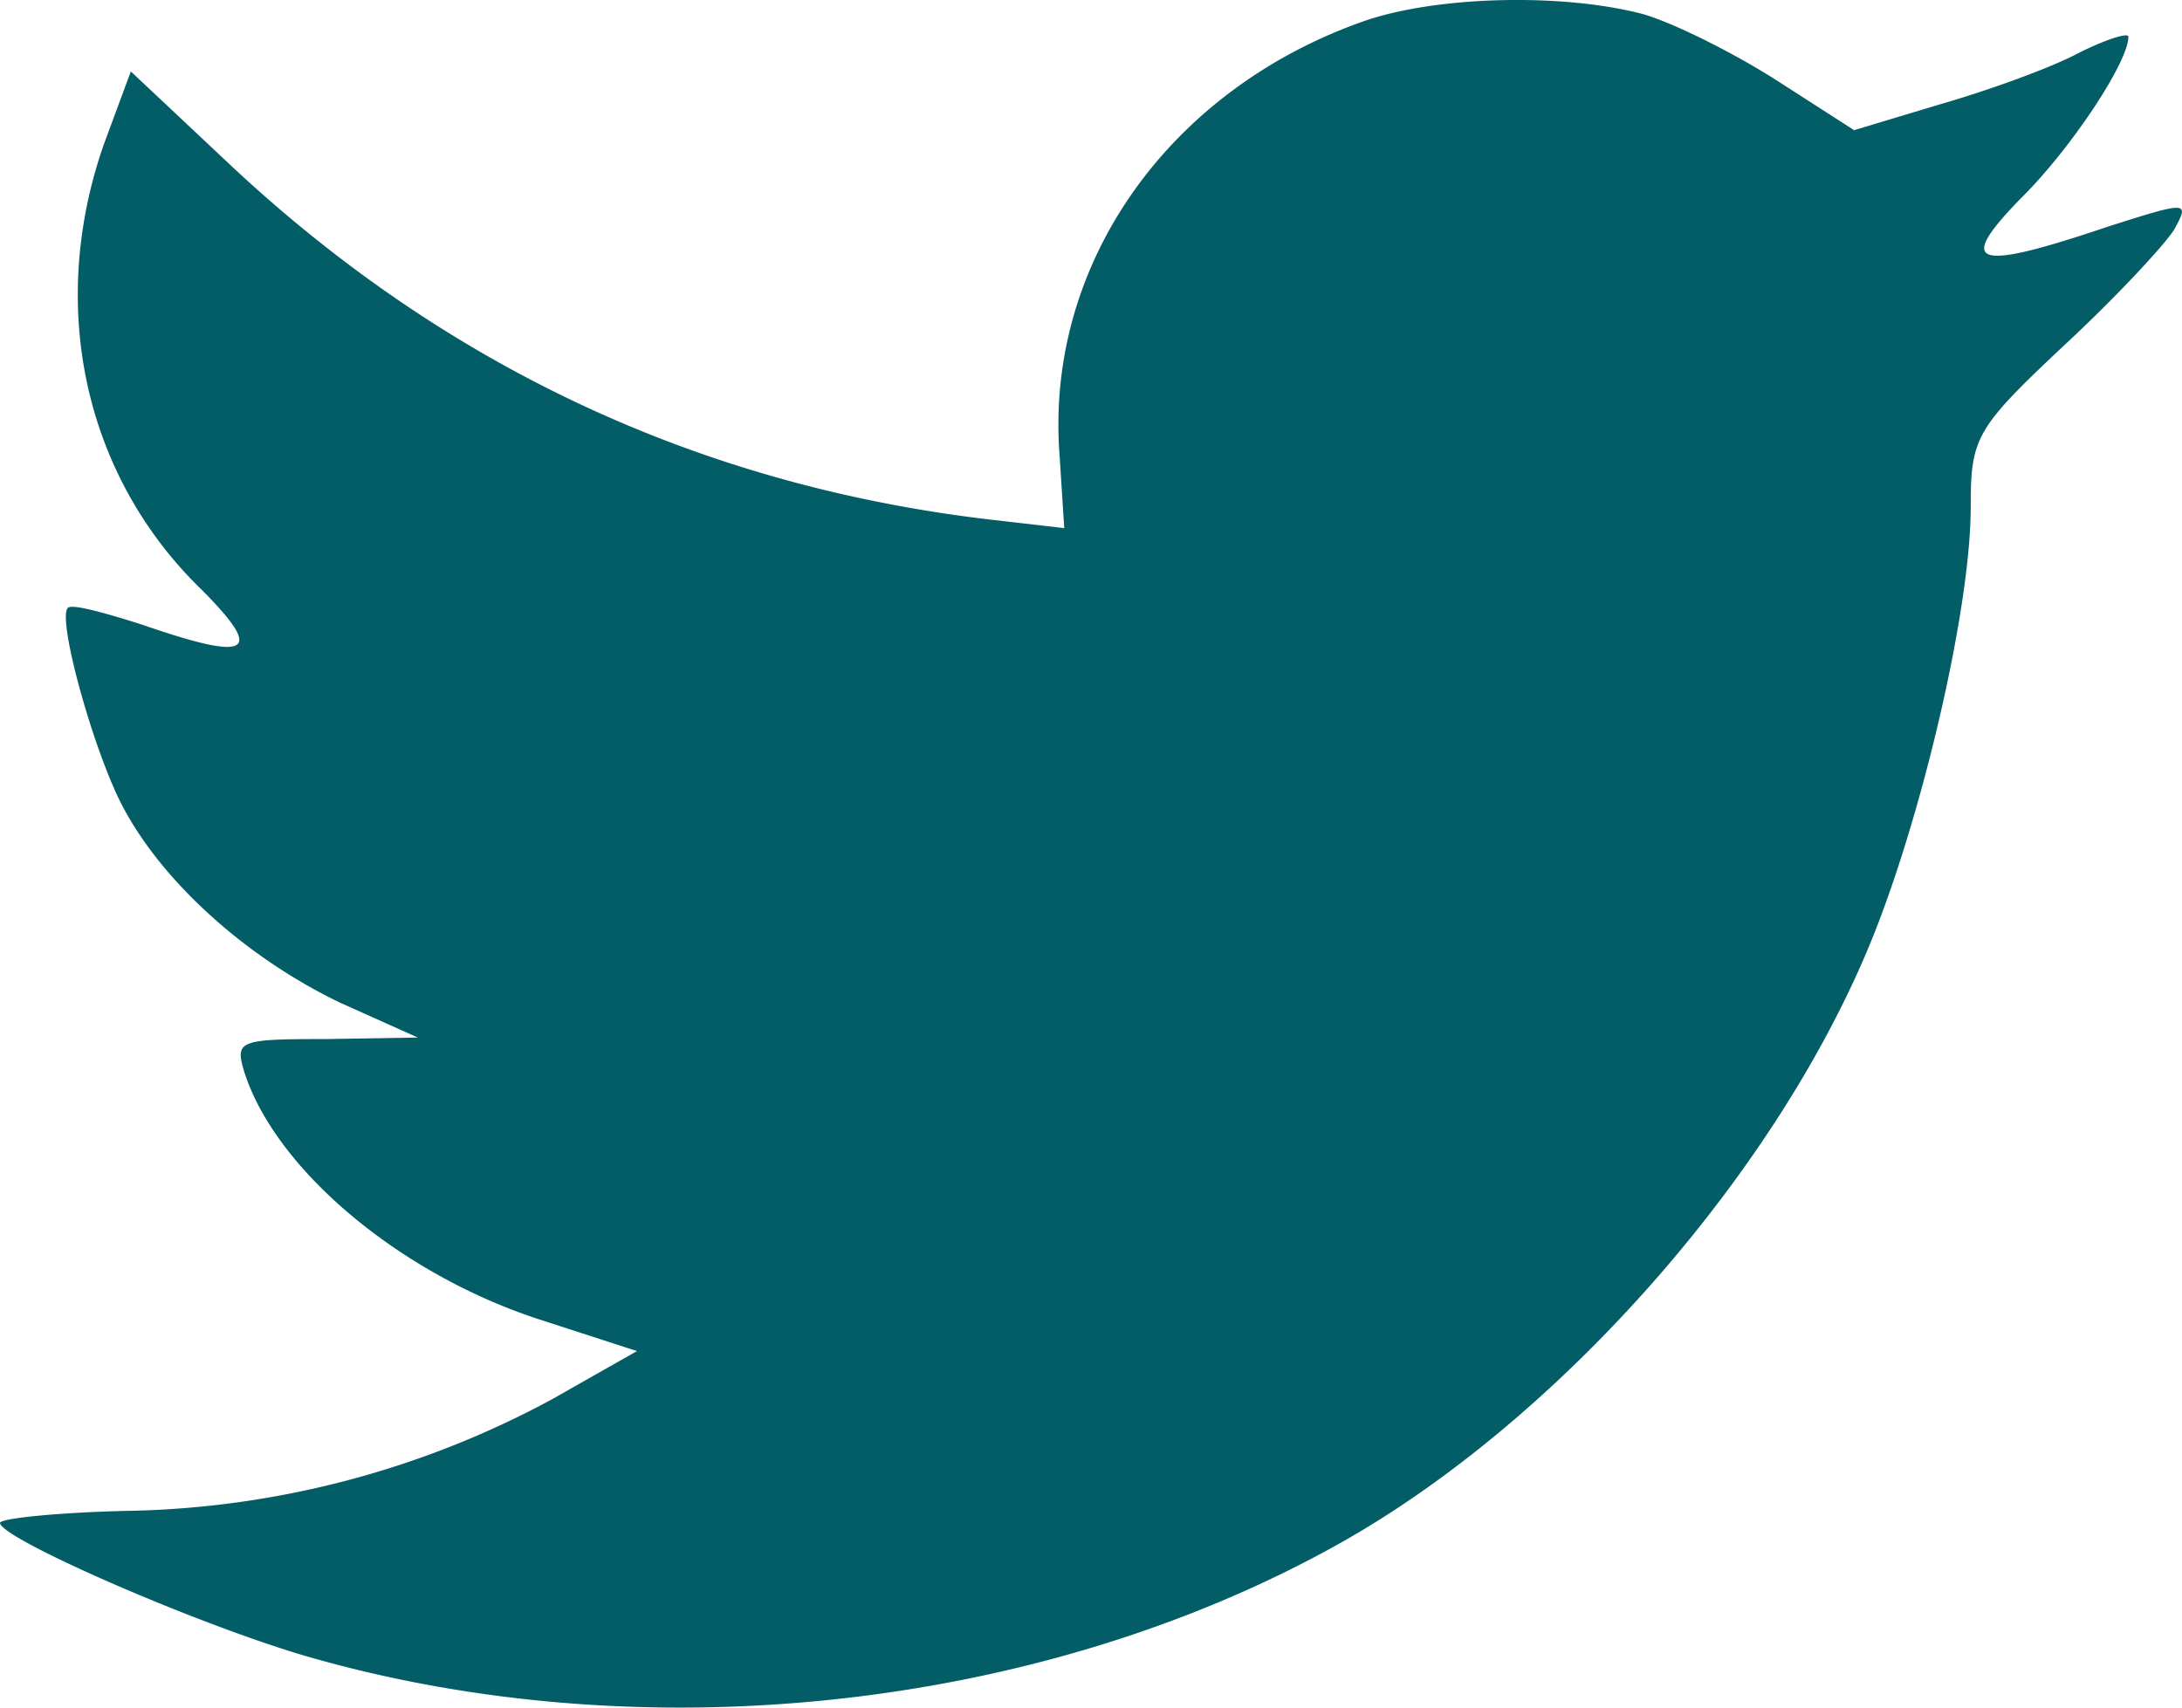 <svg width="23" height="18" viewBox="0 0 23 18" xmlns="http://www.w3.org/2000/svg" xmlns:xlink="http://www.w3.org/1999/xlink"><title>Mask</title><defs><path d="M38.168 404.788l.05.779-.831-.096c-3.025-.365-5.667-1.604-7.91-3.686l-1.098-1.032-.282.762c-.598 1.7-.216 3.496 1.03 4.703.665.668.515.763-.631.366-.4-.127-.748-.223-.781-.175-.117.111.282 1.557.598 2.129.432.794 1.313 1.573 2.277 2.034l.814.365-.964.016c-.93 0-.964.016-.864.35.332 1.032 1.645 2.129 3.108 2.605l1.03.334-.897.509a9.756 9.756 0 0 1-4.454 1.175c-.748.016-1.363.08-1.363.127 0 .16 2.027 1.05 3.207 1.399 3.54 1.032 7.745.588 10.902-1.176 2.244-1.255 4.487-3.75 5.534-6.165.565-1.287 1.13-3.639 1.13-4.767 0-.73.05-.826.981-1.7.548-.508 1.064-1.064 1.163-1.223.166-.302.15-.302-.698-.032-1.412.477-1.612.413-.914-.302.515-.508 1.13-1.43 1.13-1.7 0-.048-.249.032-.531.175-.3.159-.964.397-1.463.54l-.897.27-.815-.524c-.448-.286-1.08-.604-1.412-.7-.848-.222-2.144-.19-2.909.064-2.077.715-3.39 2.558-3.24 4.576z" id="a"/></defs><use fill="#035D67" xlink:href="#a" transform="translate(-27 -400)" fill-rule="evenodd"/></svg>
